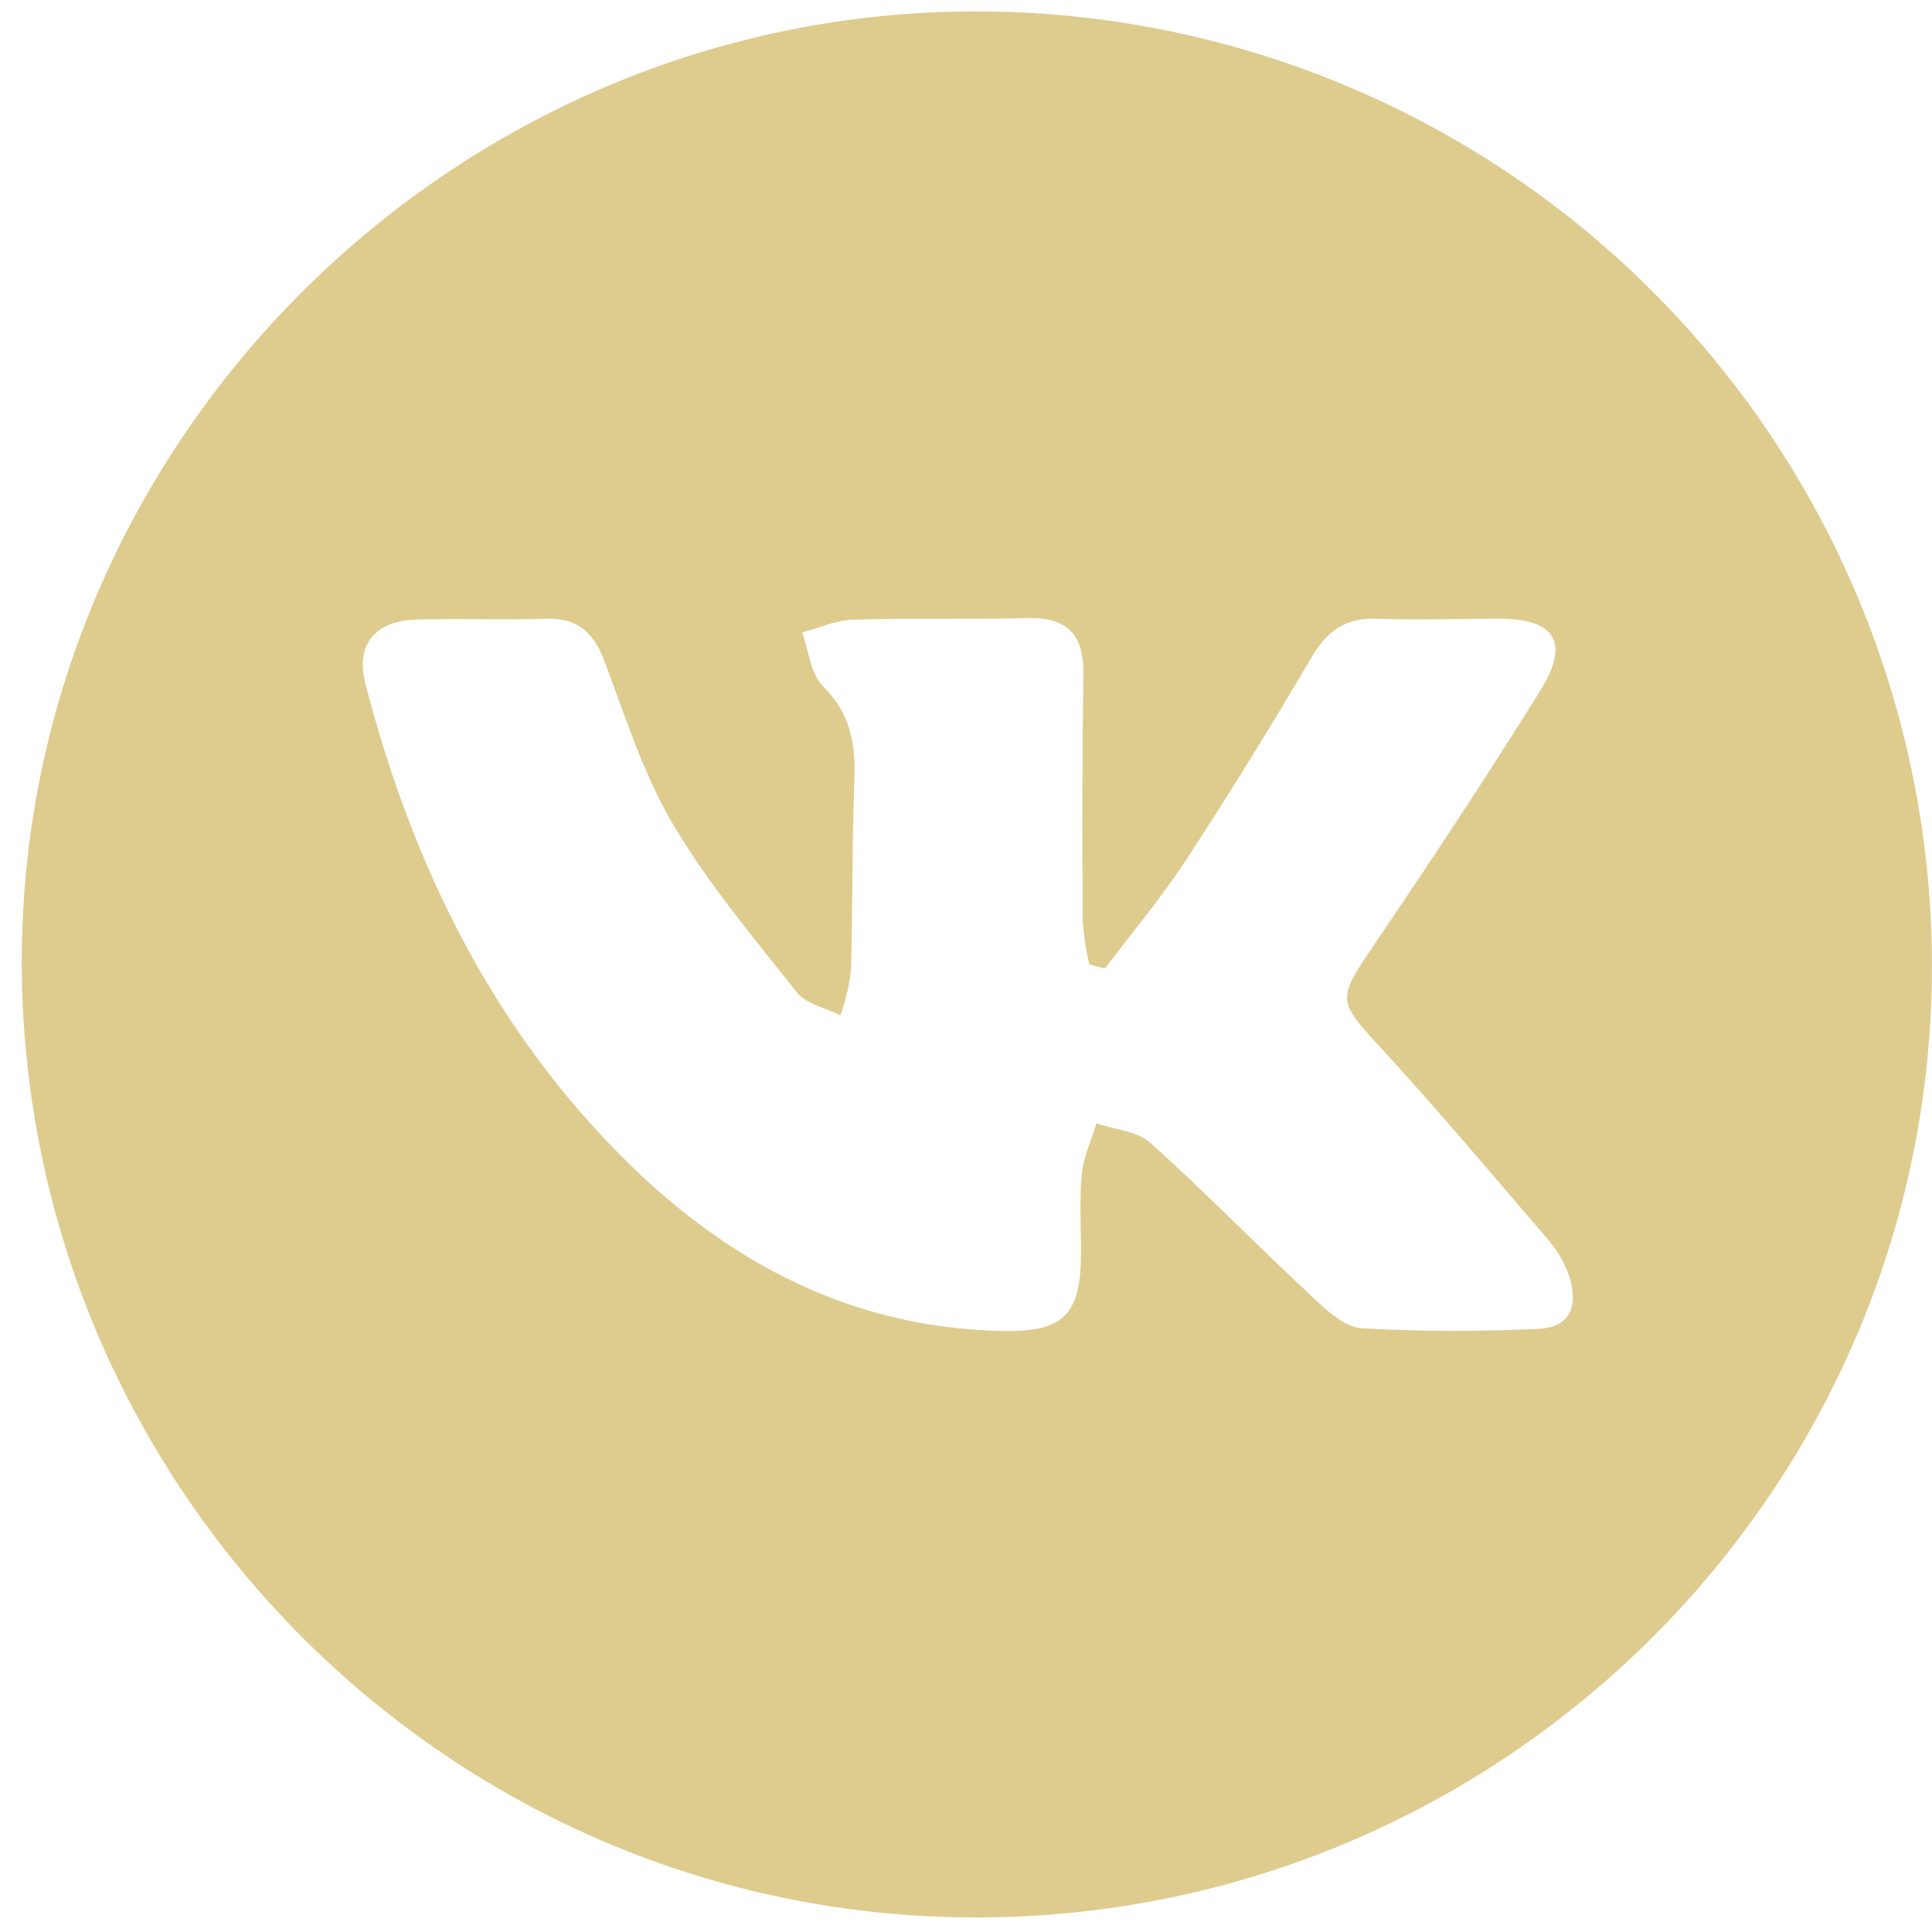 <?xml version="1.0" encoding="UTF-8"?> <svg xmlns="http://www.w3.org/2000/svg" width="34" height="34" viewBox="0 0 34 34" fill="none"><path d="M17.168 0.201C7.976 0.201 0.39 7.755 0.383 16.914C0.383 26.185 7.933 33.755 17.197 33.744C26.461 33.733 34.002 26.21 33.999 16.993C33.998 14.786 33.561 12.6 32.715 10.562C31.868 8.523 30.628 6.671 29.064 5.112C27.501 3.552 25.646 2.316 23.605 1.474C21.564 0.631 19.377 0.199 17.168 0.201ZM27.087 23.384C26.048 23.436 25.006 23.433 23.968 23.376C23.646 23.353 23.314 23.031 23.052 22.783C22.106 21.903 21.204 20.974 20.243 20.111C20.011 19.903 19.616 19.879 19.295 19.77C19.205 20.076 19.065 20.362 19.037 20.666C18.993 21.145 19.028 21.63 19.024 22.112C19.011 23.155 18.697 23.446 17.63 23.423C15.023 23.367 12.879 22.255 11.06 20.471C8.676 18.129 7.263 15.239 6.432 12.041C6.253 11.349 6.593 10.923 7.33 10.903C8.093 10.882 8.856 10.912 9.619 10.889C10.164 10.873 10.445 11.13 10.631 11.62C11 12.592 11.312 13.603 11.835 14.49C12.457 15.547 13.262 16.502 14.028 17.468C14.191 17.673 14.53 17.738 14.791 17.867C14.879 17.616 14.941 17.355 14.975 17.091C15.009 15.974 14.992 14.858 15.035 13.736C15.061 13.1 14.971 12.56 14.484 12.078C14.264 11.86 14.234 11.451 14.116 11.129C14.421 11.05 14.71 10.914 15.009 10.905C16.025 10.874 17.041 10.905 18.061 10.877C18.781 10.854 19.077 11.162 19.066 11.87C19.044 13.316 19.047 14.768 19.054 16.209C19.073 16.466 19.111 16.721 19.17 16.972L19.445 17.044C19.913 16.424 20.418 15.823 20.841 15.183C21.617 13.995 22.364 12.789 23.083 11.564C23.36 11.088 23.693 10.868 24.239 10.888C24.949 10.915 25.661 10.888 26.376 10.888C27.378 10.888 27.637 11.303 27.1 12.165C26.136 13.713 25.127 15.235 24.105 16.74C23.548 17.564 23.565 17.64 24.215 18.346C25.262 19.482 26.258 20.666 27.267 21.842C27.429 22.037 27.552 22.262 27.63 22.504C27.767 22.984 27.631 23.362 27.087 23.384Z" fill="#DECB8E"></path></svg> 